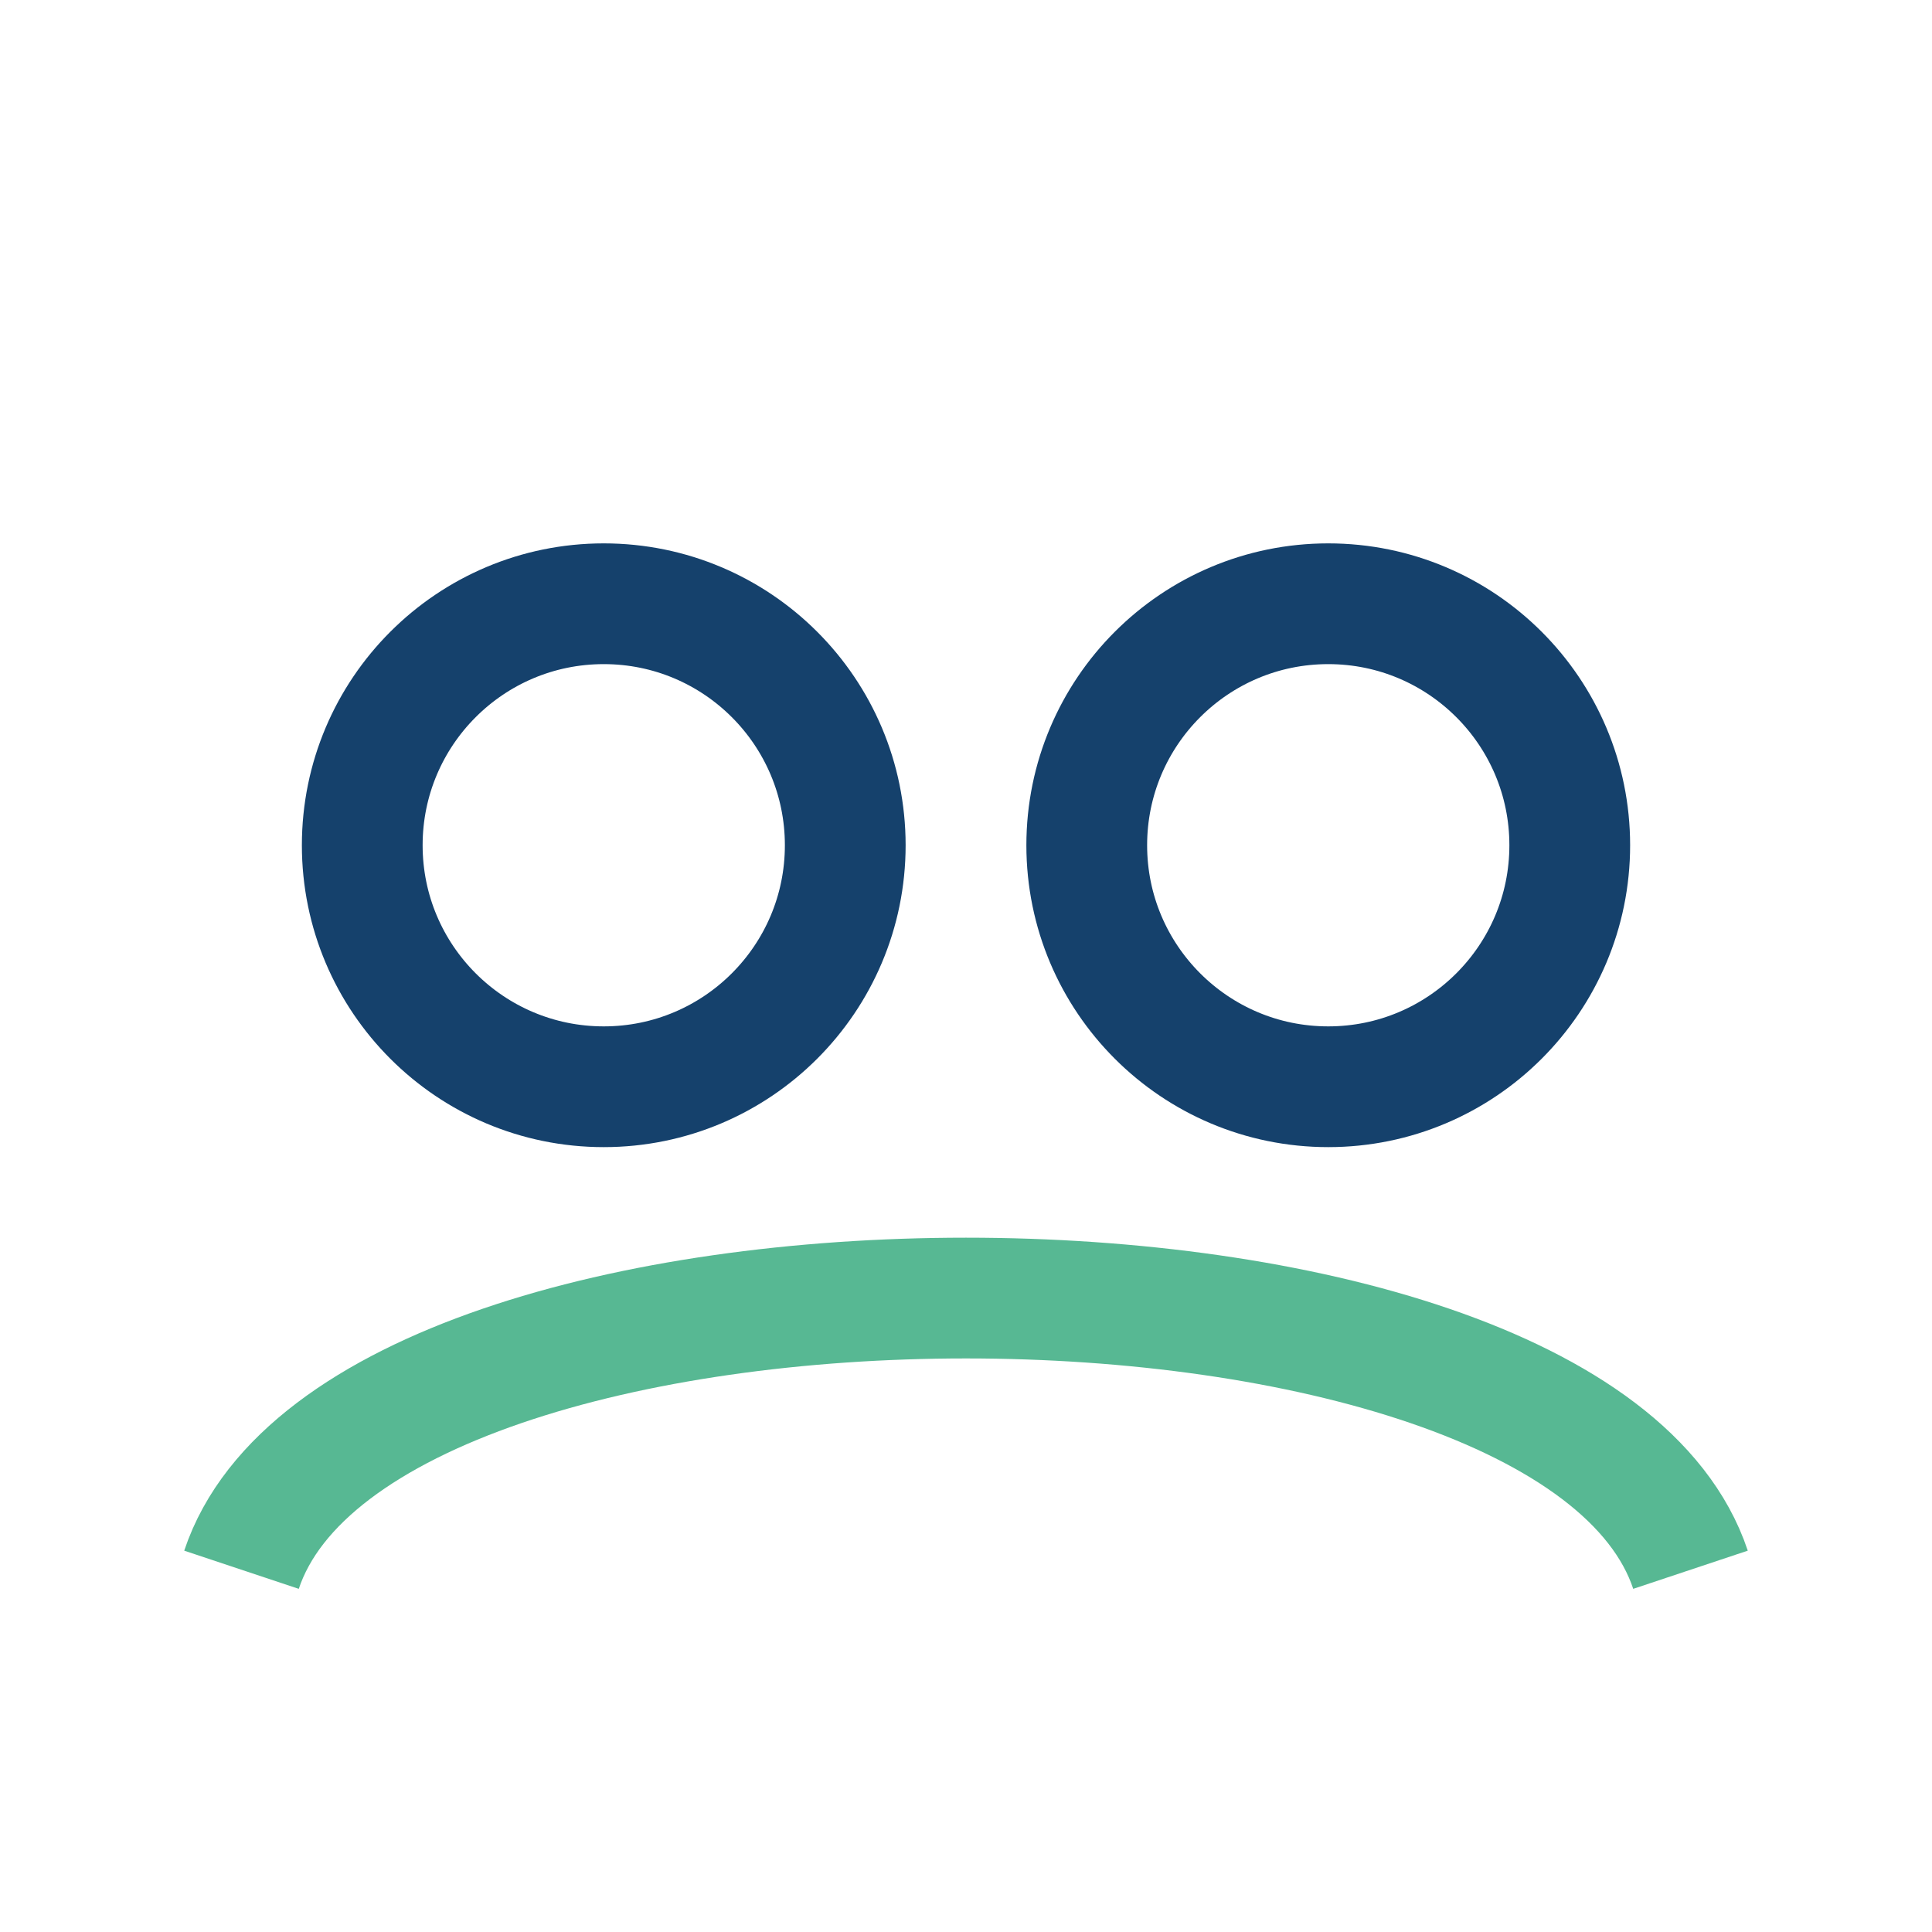 <?xml version="1.0" encoding="UTF-8"?>
<svg xmlns="http://www.w3.org/2000/svg" width="32" height="32" viewBox="0 0 32 32"><circle cx="10" cy="14" r="4" fill="none" stroke="#15416C" stroke-width="2"/><circle cx="22" cy="14" r="4" fill="none" stroke="#15416C" stroke-width="2"/><path d="M4 26c2-6 22-6 24 0" fill="none" stroke="#57B893" stroke-width="2"/></svg>